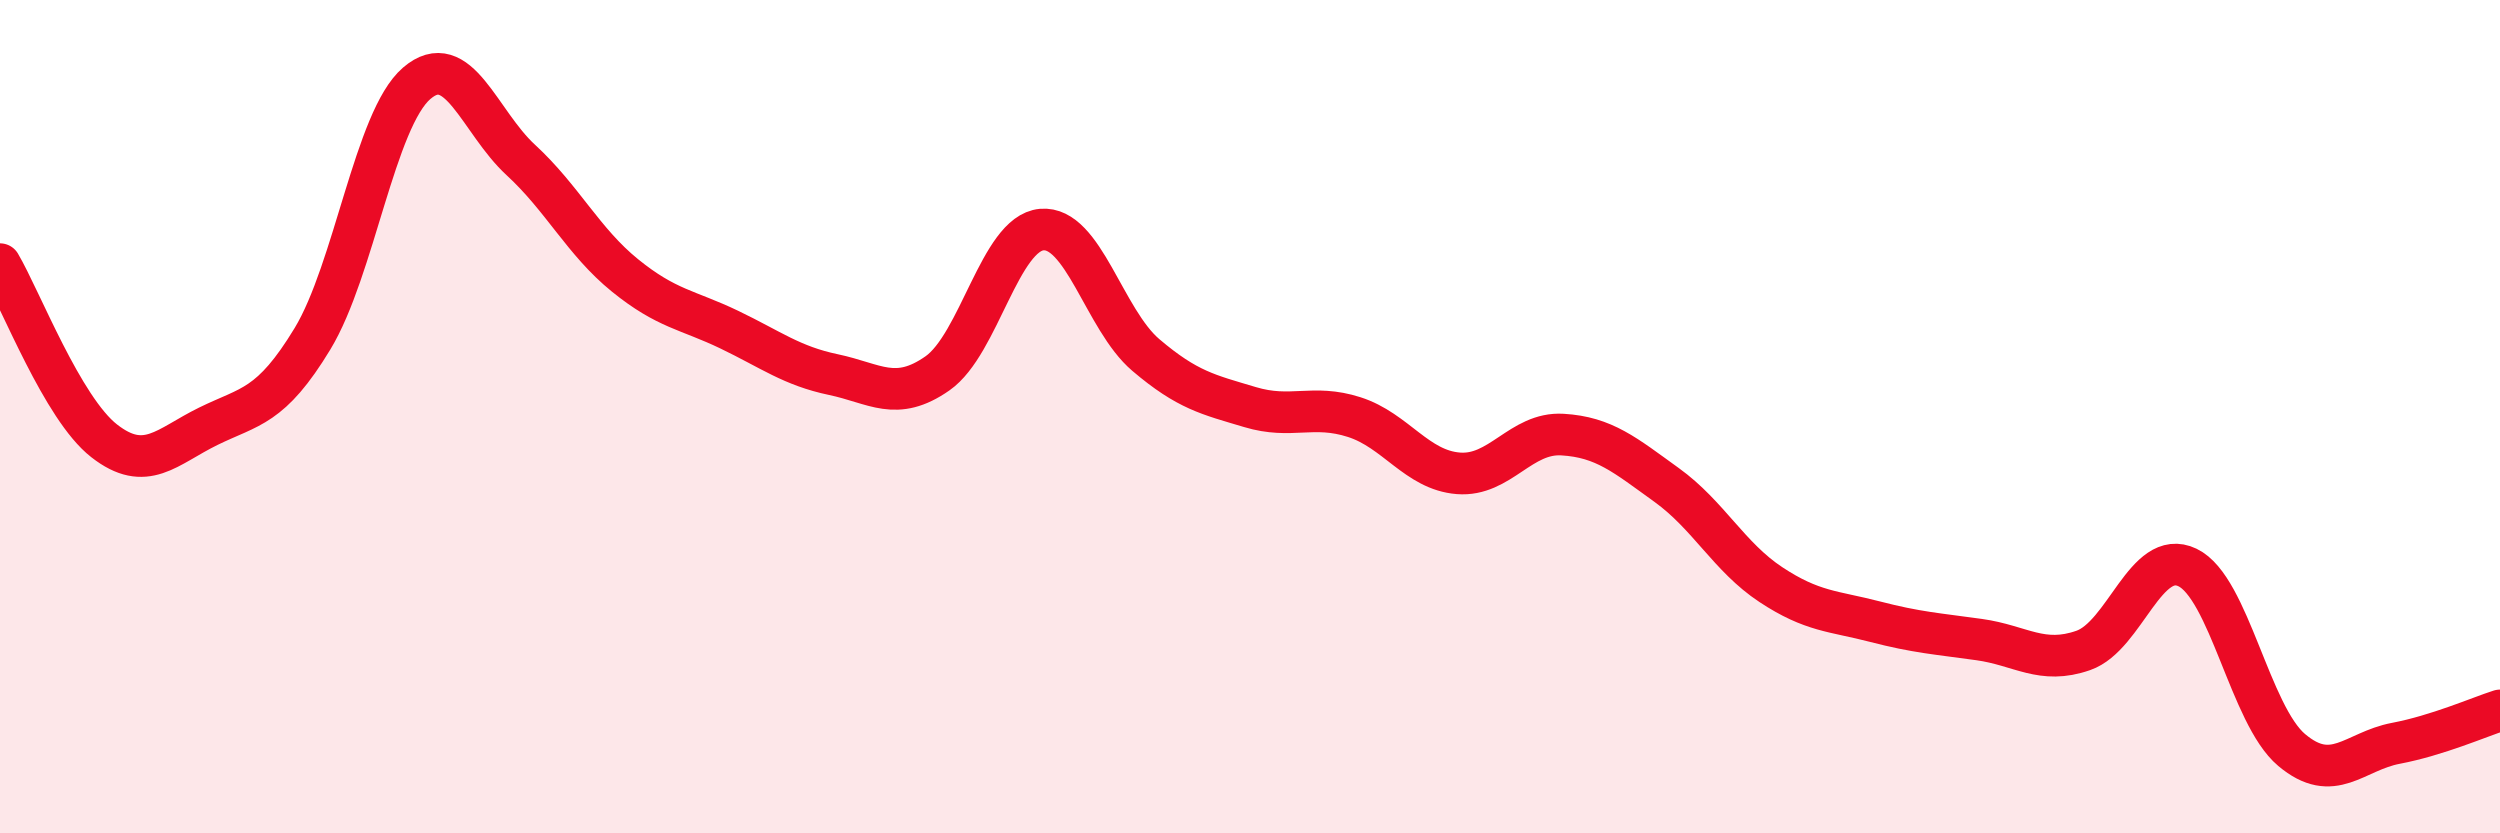 
    <svg width="60" height="20" viewBox="0 0 60 20" xmlns="http://www.w3.org/2000/svg">
      <path
        d="M 0,6.34 C 0.5,7.19 1.5,9.8 2.5,10.58 C 3.5,11.36 4,10.72 5,10.23 C 6,9.74 6.5,9.78 7.5,8.13 C 8.5,6.48 9,2.86 10,2 C 11,1.14 11.5,2.92 12.5,3.84 C 13.5,4.76 14,5.8 15,6.61 C 16,7.42 16.5,7.43 17.5,7.91 C 18.5,8.39 19,8.78 20,8.99 C 21,9.2 21.5,9.66 22.5,8.96 C 23.5,8.26 24,5.6 25,5.51 C 26,5.42 26.5,7.67 27.5,8.52 C 28.5,9.37 29,9.47 30,9.77 C 31,10.07 31.5,9.69 32.5,10.01 C 33.5,10.33 34,11.28 35,11.36 C 36,11.44 36.5,10.37 37.5,10.43 C 38.5,10.49 39,10.92 40,11.64 C 41,12.36 41.5,13.37 42.5,14.03 C 43.5,14.69 44,14.66 45,14.92 C 46,15.18 46.5,15.21 47.5,15.35 C 48.5,15.49 49,15.96 50,15.61 C 51,15.26 51.5,13.14 52.5,13.62 C 53.5,14.1 54,17.16 55,18 C 56,18.84 56.5,18.03 57.5,17.84 C 58.5,17.65 59.5,17.21 60,17.05L60 20L0 20Z"
        fill="#EB0A25"
        opacity="0.1"
        stroke-linecap="round"
        stroke-linejoin="round"
      />
      <path
        d="M 0,6.34 C 0.5,7.19 1.5,9.8 2.5,10.58 C 3.5,11.36 4,10.72 5,10.23 C 6,9.74 6.5,9.78 7.5,8.13 C 8.5,6.48 9,2.86 10,2 C 11,1.14 11.5,2.92 12.5,3.84 C 13.5,4.76 14,5.8 15,6.61 C 16,7.42 16.5,7.43 17.5,7.91 C 18.5,8.39 19,8.78 20,8.99 C 21,9.2 21.5,9.66 22.5,8.96 C 23.5,8.26 24,5.6 25,5.51 C 26,5.42 26.5,7.67 27.5,8.52 C 28.5,9.37 29,9.47 30,9.77 C 31,10.07 31.5,9.69 32.5,10.01 C 33.5,10.33 34,11.28 35,11.36 C 36,11.44 36.5,10.37 37.5,10.43 C 38.5,10.49 39,10.92 40,11.64 C 41,12.36 41.5,13.37 42.5,14.03 C 43.5,14.69 44,14.66 45,14.92 C 46,15.18 46.5,15.21 47.5,15.35 C 48.5,15.49 49,15.96 50,15.61 C 51,15.26 51.5,13.14 52.5,13.62 C 53.5,14.1 54,17.16 55,18 C 56,18.84 56.5,18.03 57.5,17.84 C 58.5,17.65 59.5,17.21 60,17.05"
        stroke="#EB0A25"
        stroke-width="1"
        fill="none"
        stroke-linecap="round"
        stroke-linejoin="round"
      />
    </svg>
  